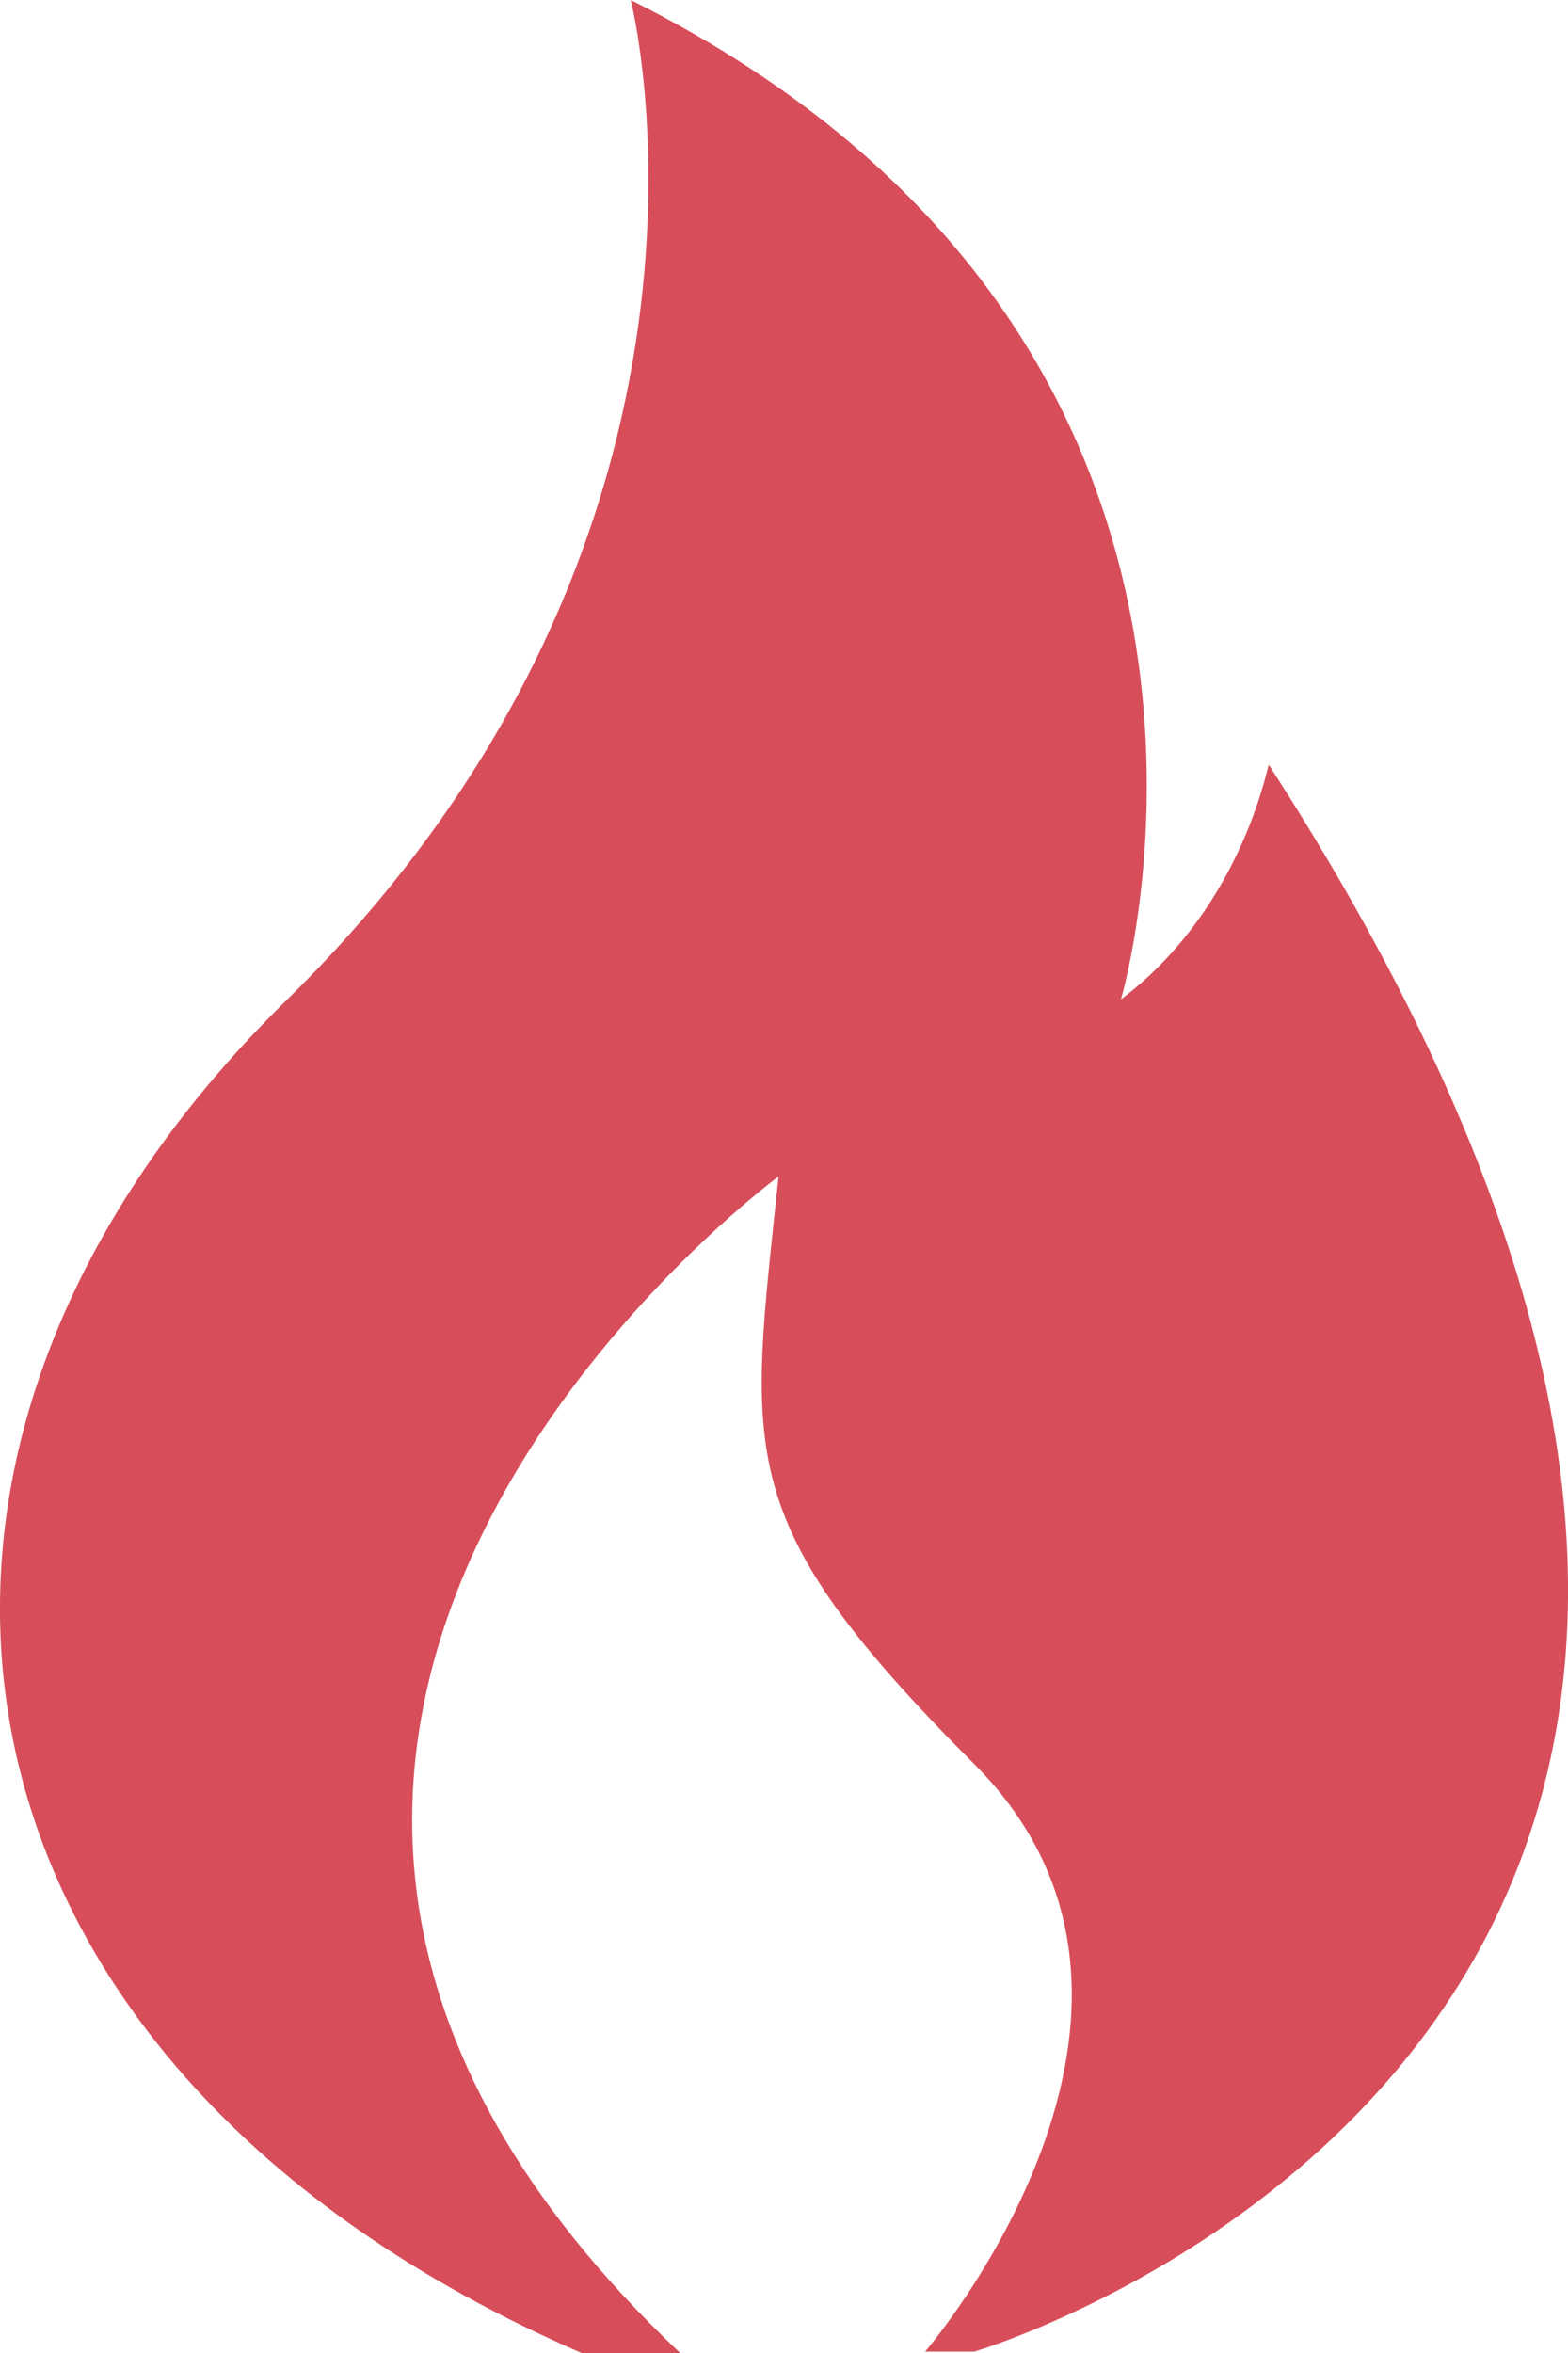 <?xml version="1.0" encoding="UTF-8"?>
<svg width="8px" height="12px" viewBox="0 0 8 12" version="1.1" xmlns="http://www.w3.org/2000/svg" xmlns:xlink="http://www.w3.org/1999/xlink">
    <title>hotsvg</title>
    <g id="页面-1" stroke="none" stroke-width="1" fill="none" fill-rule="evenodd">
        <g id="01周期位置切换" transform="translate(-785, -1341)" fill="#D74E5A" fill-rule="nonzero">
            <path d="M789.72,1352.993 C789.72,1352.993 791.221,1351.249 789.971,1349.997 C788.721,1348.745 788.824,1348.423 788.972,1347 C788.972,1347 785.124,1349.832 788.47,1353 L787.967,1353 C784.61,1351.543 784.09,1348.423 786.466,1346.097 C788.909,1343.696 788.218,1341 788.218,1341 C791.718,1342.751 790.719,1346.097 790.719,1346.097 C791.084,1345.823 791.353,1345.392 791.473,1344.9 C795.635,1351.331 789.971,1352.993 789.971,1352.993 L789.72,1352.993 Z" id="hot"></path>
        </g>
    </g>
</svg>